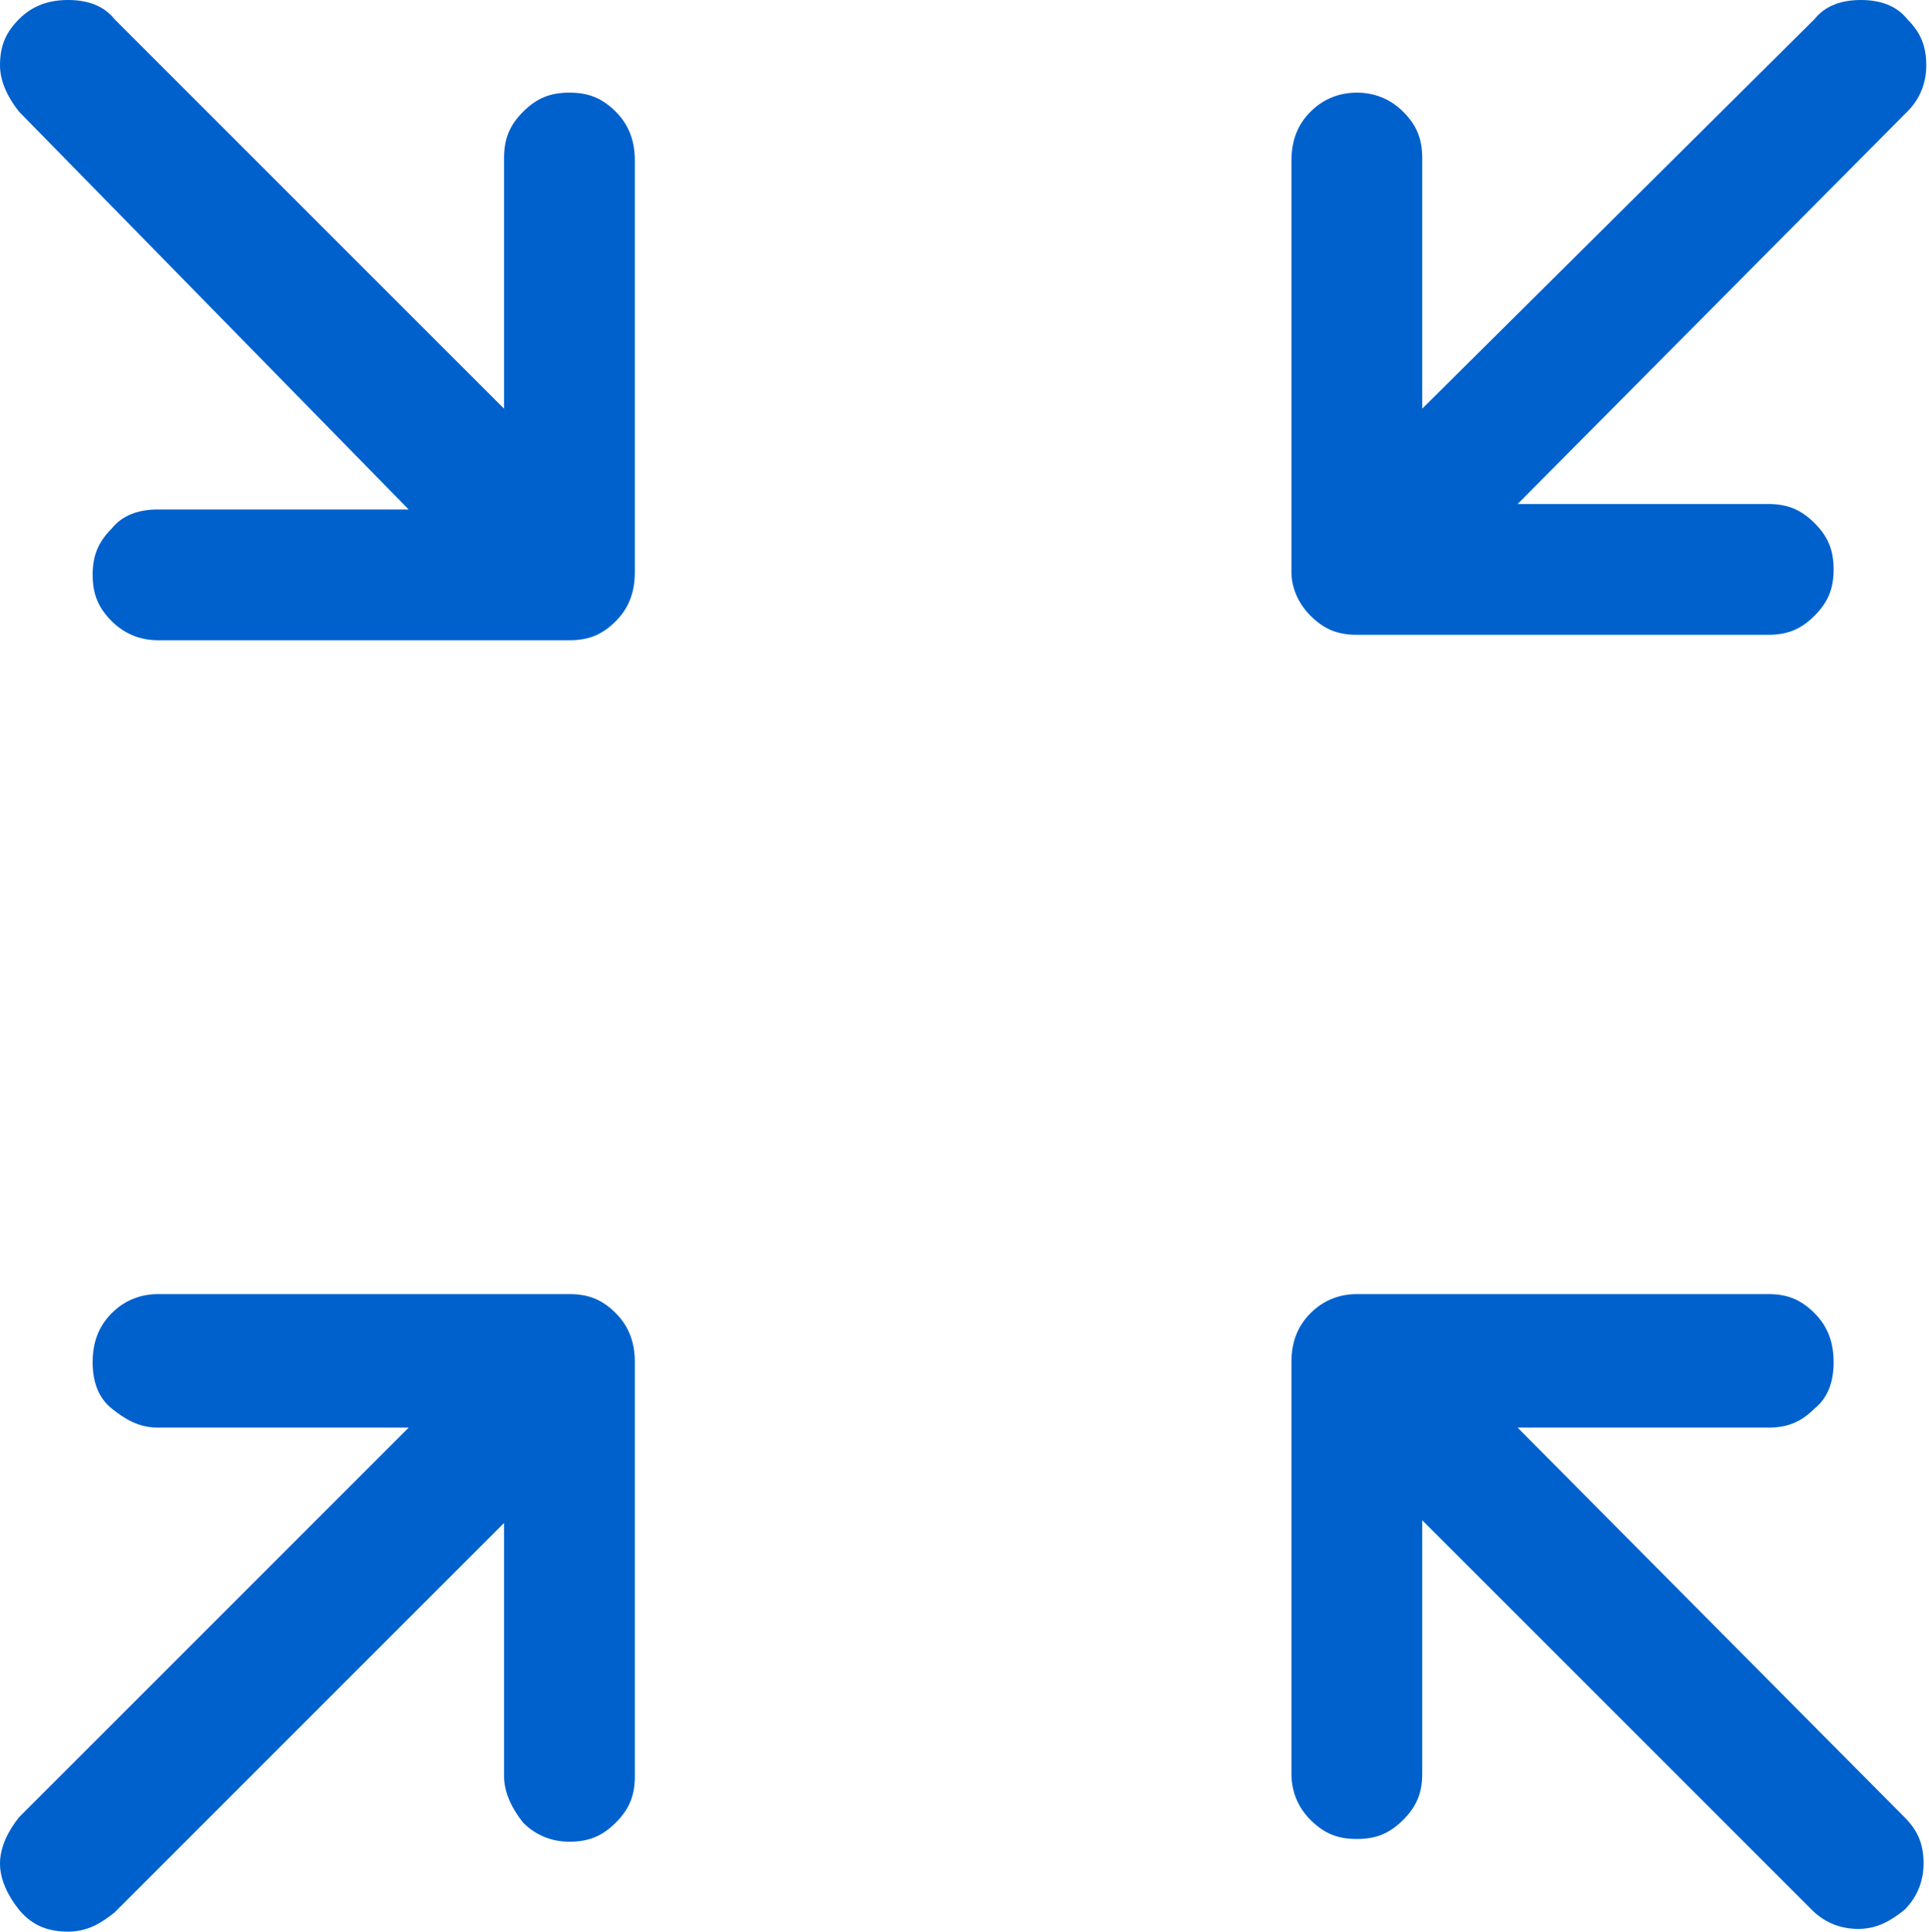 <?xml version="1.0" encoding="utf-8"?>
<!-- Generator: Adobe Illustrator 28.1.0, SVG Export Plug-In . SVG Version: 6.00 Build 0)  -->
<svg version="1.1" id="Ebene_1" xmlns="http://www.w3.org/2000/svg" xmlns:xlink="http://www.w3.org/1999/xlink" x="0px" y="0px"
	 viewBox="0 0 70.8 70.9" style="enable-background:new 0 0 70.8 70.9;" xml:space="preserve">
<style type="text/css">
	.st0{fill:#0061CD;}
</style>
<path class="st0" d="M0.7,4.1C0.3,3.6,0,3,0,2.4c0-0.7,0.2-1.2,0.7-1.7C1.2,0.2,1.8,0,2.5,0c0.7,0,1.3,0.2,1.7,0.7L18.5,15V5.8
	c0-0.7,0.2-1.2,0.7-1.7c0.5-0.5,1-0.7,1.7-0.7s1.2,0.2,1.7,0.7c0.5,0.5,0.7,1.1,0.7,1.8v15.1c0,0.7-0.2,1.3-0.7,1.8
	c-0.5,0.5-1,0.7-1.7,0.7H5.8c-0.6,0-1.2-0.2-1.7-0.7c-0.5-0.5-0.7-1-0.7-1.7s0.2-1.2,0.7-1.7c0.4-0.5,1-0.7,1.7-0.7H15L0.7,4.1z
	 M2.5,70.9c0.7,0,1.2-0.3,1.7-0.7l14.3-14.3v9.3c0,0.6,0.3,1.2,0.7,1.7c0.5,0.5,1.1,0.7,1.7,0.7c0.7,0,1.2-0.2,1.7-0.7
	c0.5-0.5,0.7-1,0.7-1.7V50c0-0.7-0.2-1.3-0.7-1.8c-0.5-0.5-1-0.7-1.7-0.7H5.8c-0.6,0-1.2,0.2-1.7,0.7c-0.5,0.5-0.7,1.1-0.7,1.8
	c0,0.7,0.2,1.3,0.7,1.7s1,0.7,1.7,0.7H15L0.7,66.7C0.3,67.2,0,67.8,0,68.4c0,0.6,0.3,1.2,0.7,1.7C1.2,70.7,1.8,70.9,2.5,70.9
	L2.5,70.9z M49.8,67.5c0.7,0,1.2-0.2,1.7-0.7c0.5-0.5,0.7-1,0.7-1.7v-9.3l14.3,14.3c0.5,0.5,1.1,0.7,1.7,0.7c0.7,0,1.2-0.3,1.7-0.7
	c0.5-0.5,0.7-1.1,0.7-1.7c0-0.7-0.2-1.2-0.7-1.7L55.7,52.4h9.2c0.7,0,1.2-0.2,1.7-0.7c0.5-0.4,0.7-1,0.7-1.7c0-0.7-0.2-1.3-0.7-1.8
	c-0.5-0.5-1-0.7-1.7-0.7H49.8c-0.6,0-1.2,0.2-1.7,0.7c-0.5,0.5-0.7,1.1-0.7,1.8v15.1c0,0.6,0.2,1.2,0.7,1.7
	C48.6,67.3,49.1,67.5,49.8,67.5z M48.1,22.6c0.5,0.5,1,0.7,1.7,0.7h15.1c0.7,0,1.2-0.2,1.7-0.7c0.5-0.5,0.7-1,0.7-1.7
	s-0.2-1.2-0.7-1.7c-0.5-0.5-1-0.7-1.7-0.7h-9.2L70,4.1c0.5-0.5,0.7-1.1,0.7-1.7c0-0.7-0.2-1.2-0.7-1.7C69.6,0.2,69,0,68.3,0
	c-0.7,0-1.3,0.2-1.7,0.7L52.2,15V5.8c0-0.7-0.2-1.2-0.7-1.7c-0.5-0.5-1.1-0.7-1.7-0.7c-0.6,0-1.2,0.2-1.7,0.7
	c-0.5,0.5-0.7,1.1-0.7,1.8v15.1C47.4,21.5,47.6,22.1,48.1,22.6z"/>
</svg>